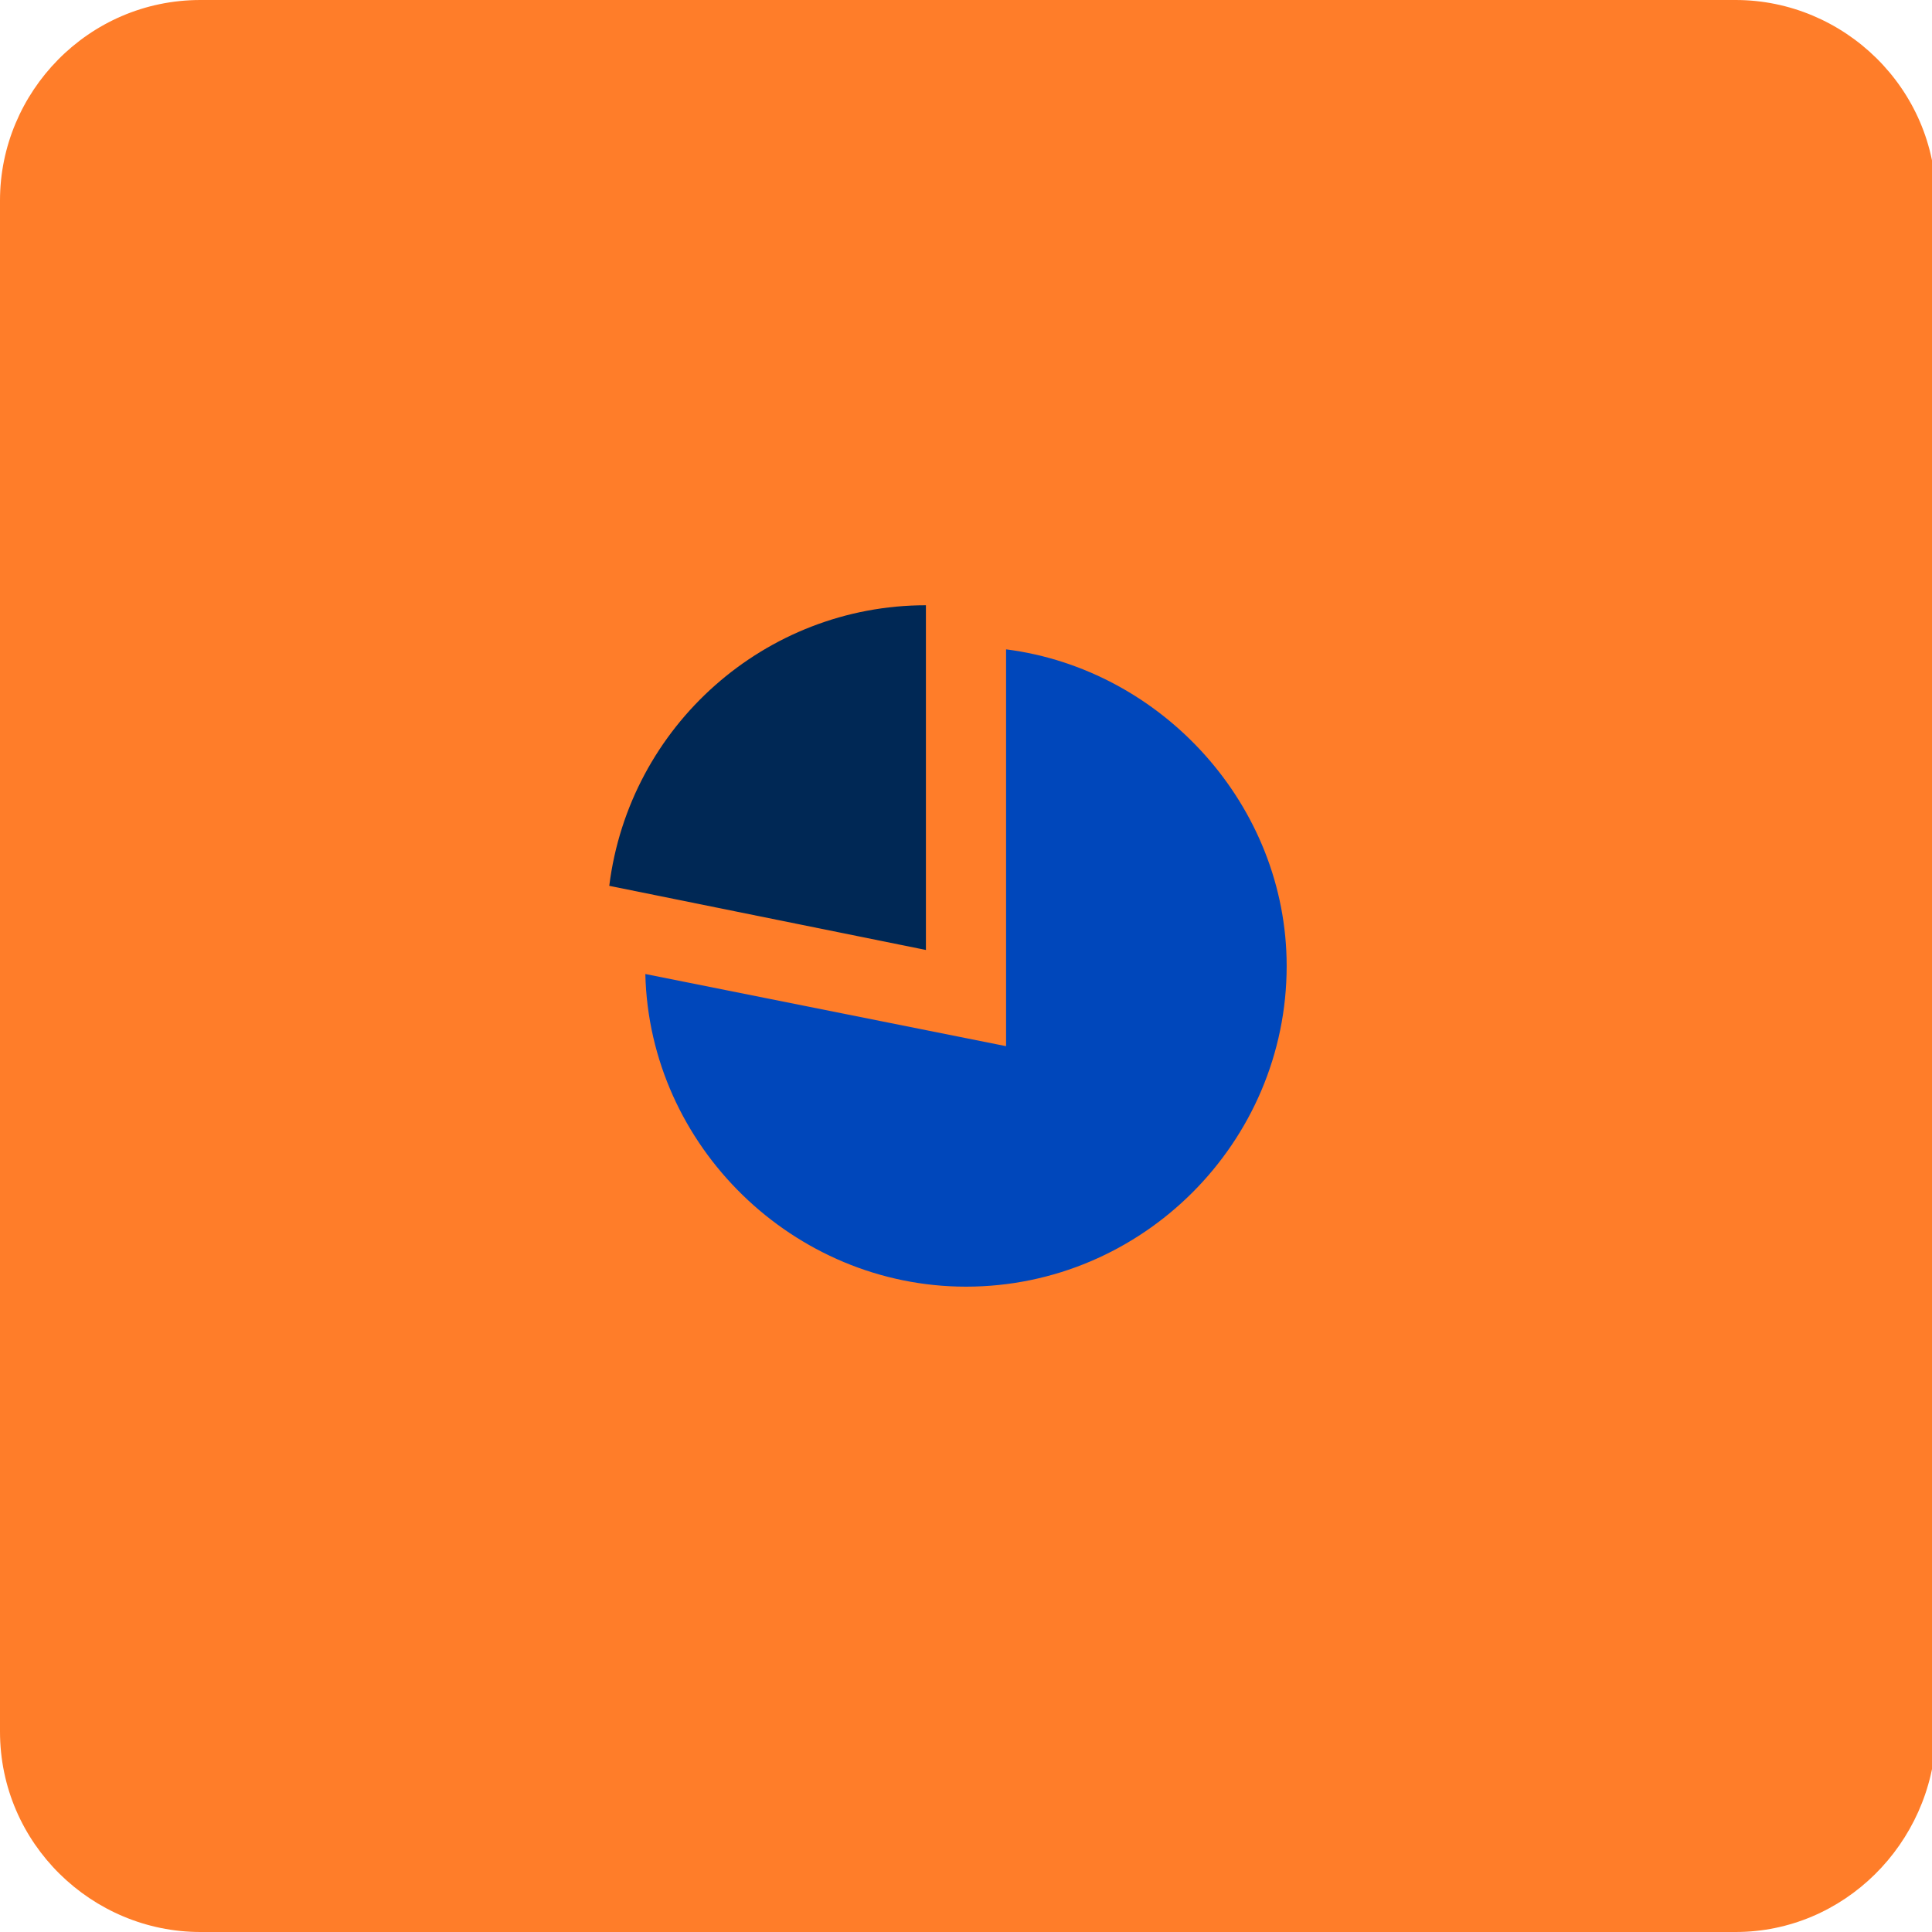 <svg enable-background="new 0 0 48.2 48.2" viewBox="0 0 48.2 48.2" xmlns="http://www.w3.org/2000/svg"><path d="m43.3 48.2h-38.3c-2.7 0-5-2.2-5-5v-38.2c0-2.7 2.2-5 5-5h38.3c2.7 0 5 2.2 5 5v38.3c-.1 2.7-2.3 4.9-5 4.9z" fill="#ff7d29"/><g transform="translate(380 256)"><path d="m-367.9-243.9h24v24h-24z" fill="none"/><path d="m-363.9-231.7 9 1.8v-9.9c3.9.5 7 3.9 7 7.9 0 4.4-3.6 8-8 8-4.3 0-7.9-3.5-8-7.8z" fill="#0047bb"/><path d="m-364.8-233.9c.5-4 3.9-7 7.9-7v8.6z" fill="#002855"/></g></svg>